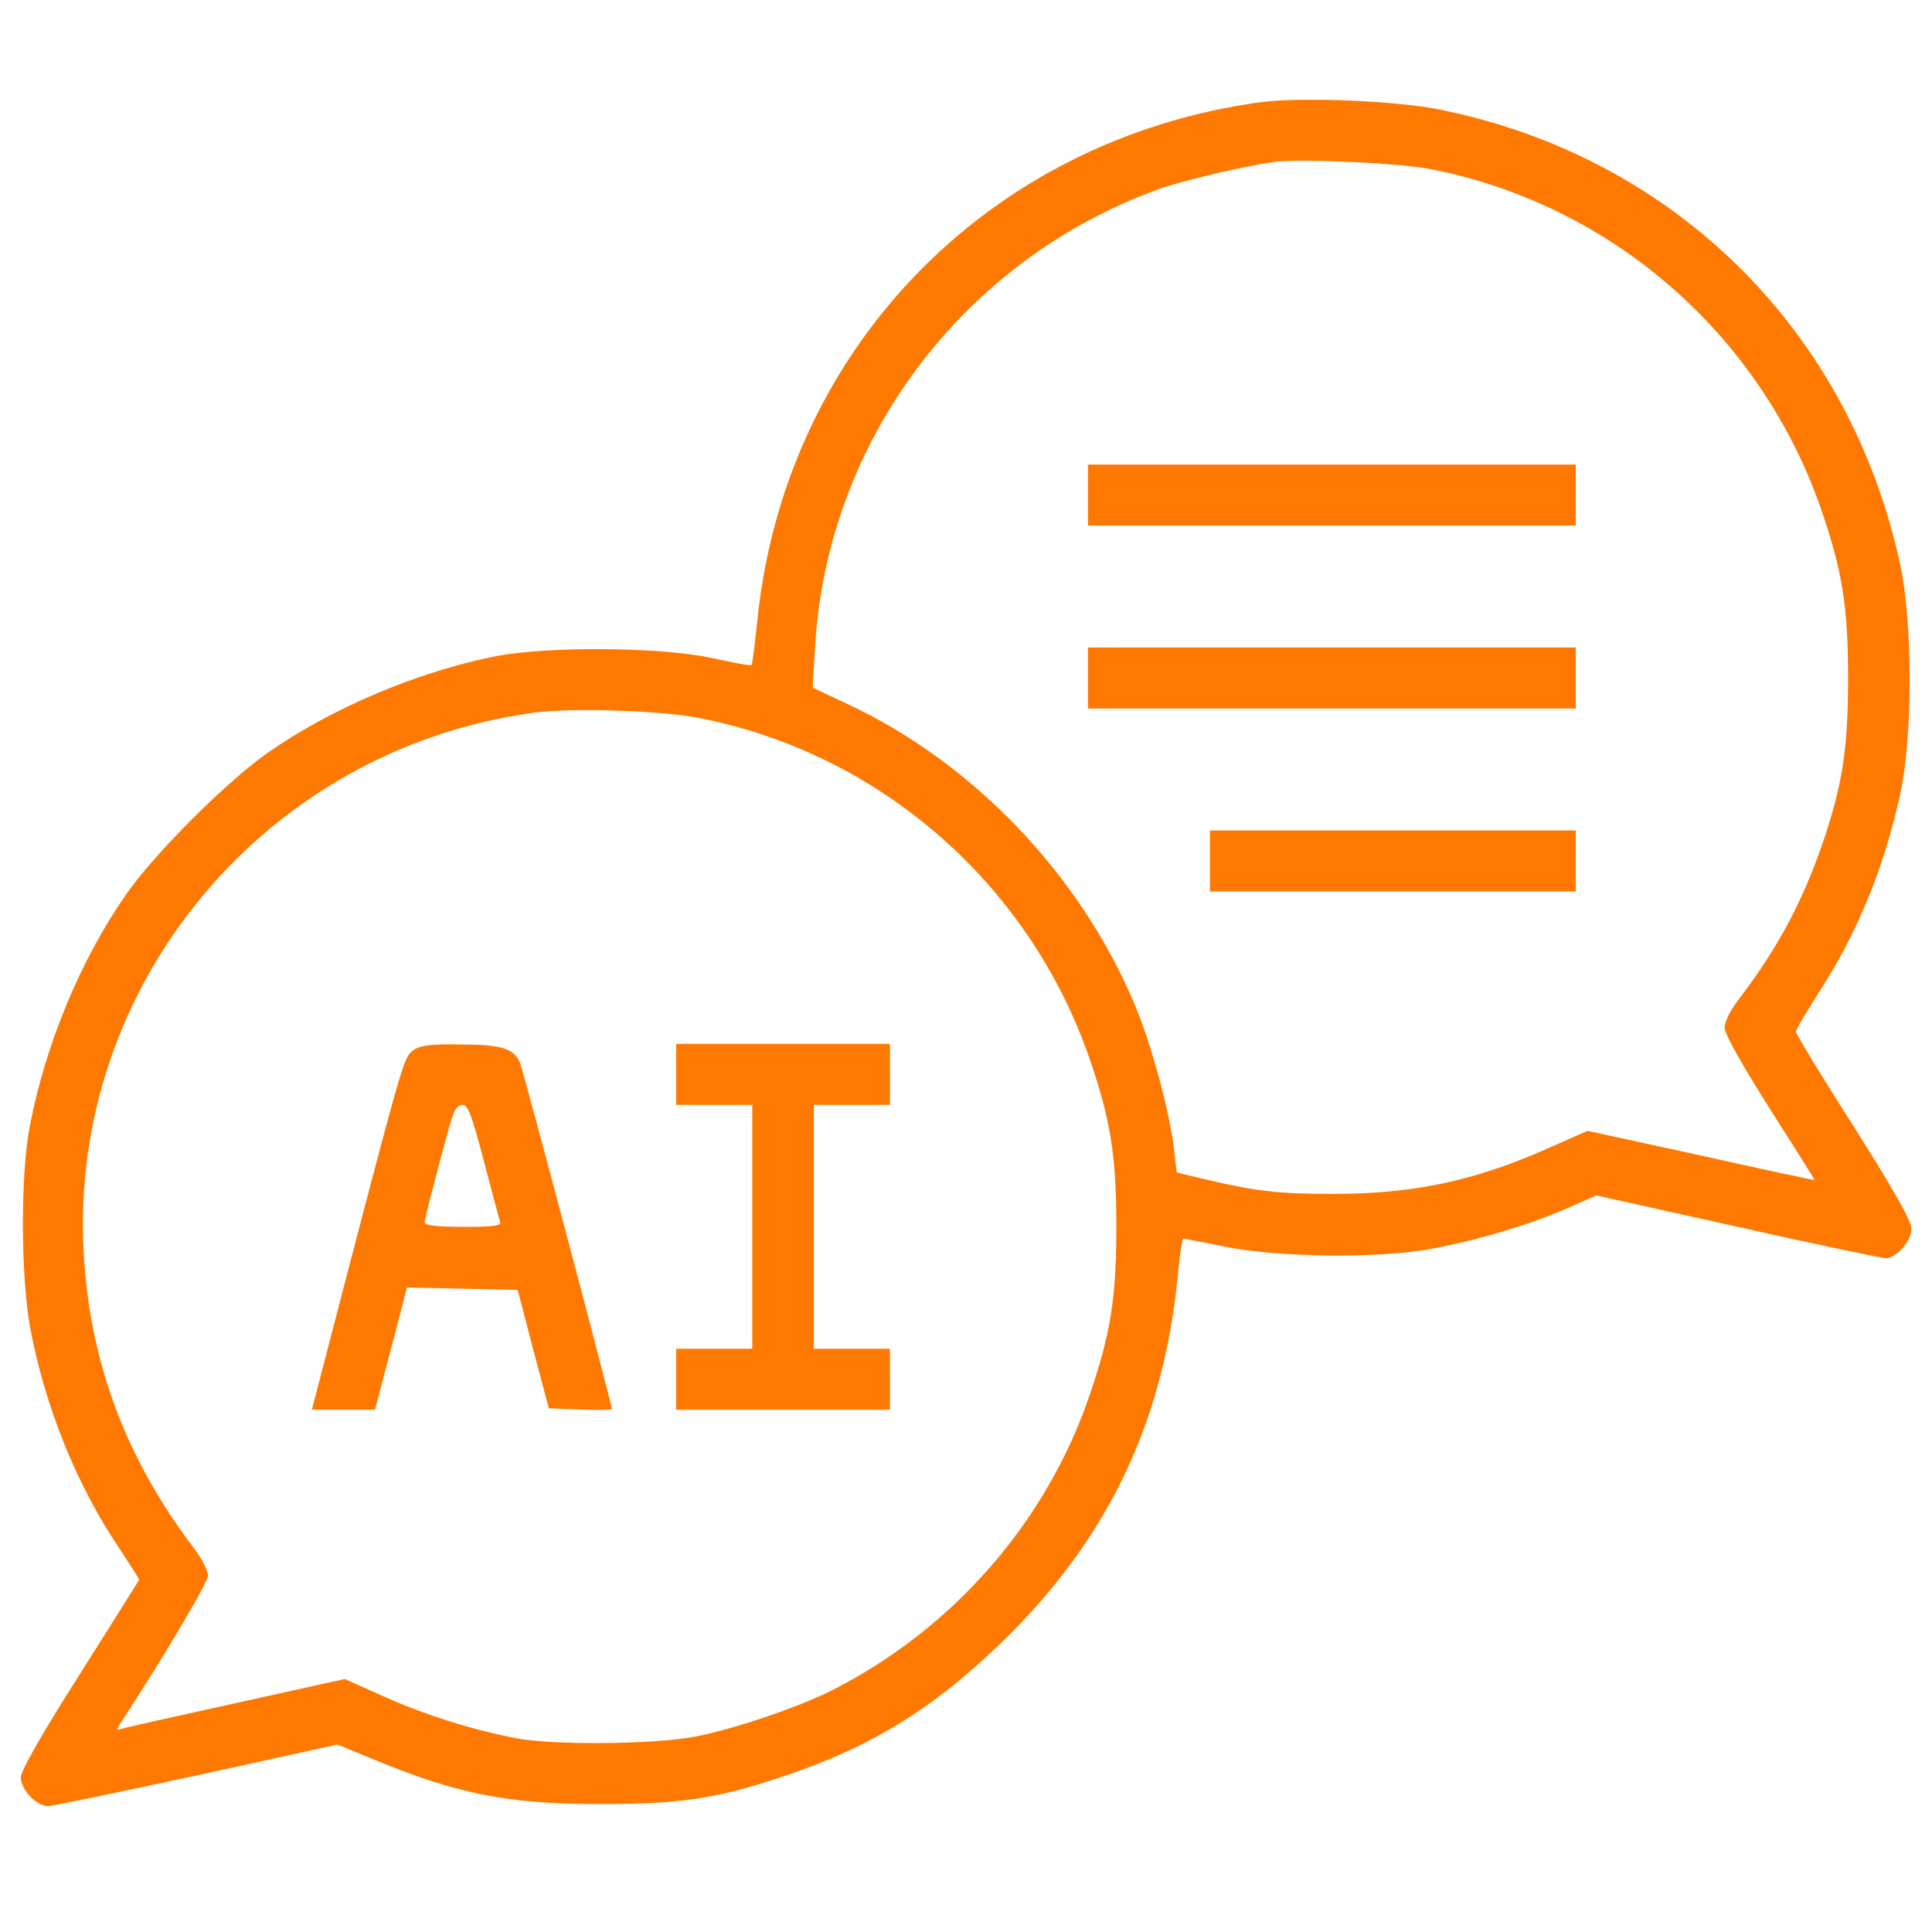 <?xml version="1.0" encoding="utf-8"?>
<!-- Generator: Adobe Illustrator 24.0.1, SVG Export Plug-In . SVG Version: 6.00 Build 0)  -->
<svg version="1.1" id="Layer_1" xmlns="http://www.w3.org/2000/svg" xmlns:xlink="http://www.w3.org/1999/xlink" x="0px" y="0px"
	 viewBox="0 0 64 64" style="enable-background:new 0 0 64 64;" xml:space="preserve">
<style type="text/css">
	.st0{fill:#FF7800;}
</style>
<g transform="translate(0,512) scale(0.1,-0.1)">
	<path class="st0" d="M417.2,5086.1c-90.7-12.6-158.1-82.8-166.5-173.5c-0.8-6.8-1.4-12.6-1.8-12.9c-0.3-0.3-6.1,0.8-13,2.3
		c-16.9,3.7-54.5,4-71.8,0.6c-26-5.2-54.2-17.2-75.2-31.8c-13.6-9.5-37.8-33.6-47.2-47.2c-15-21.5-26.6-49.5-31.8-76.5
		c-3.2-16.3-3-50,0.1-66.9c4.8-25.8,15.3-52,29.2-72.6c3.8-5.8,6.9-10.6,6.9-10.9c0-0.1-8.8-14.1-19.6-31.2
		c-12.6-19.8-19.6-32.1-19.6-34.2c0-4.2,5.2-9.6,9-9.6c1.6,0,23.7,4.7,49.4,10.2l46.5,10.2l12.4-5.1c27.5-11.4,44.9-14.8,76-14.6
		c26.5,0,39,2.1,62,10.1c28.4,9.8,49.1,23.1,72,45.8c34.1,34.1,51.9,72.7,56.2,121.7c0.5,5.3,1.3,9.7,1.6,9.7c0.4,0,6.7-1.3,14-2.7
		c17.2-3.5,50.4-3.9,67.5-0.8c15.3,2.8,31.7,7.6,44.6,13.1l10.7,4.7l46.8-10.4c25.8-5.8,47.9-10.4,49.1-10.4c3.5,0,8.5,5.7,8.5,9.8
		c0,2.5-5.9,12.9-19.1,33.8c-10.6,16.5-19.2,30.8-19.2,31.4c0,0.8,3.3,6.2,7.2,12.4c13,19.9,22.1,41.9,27.5,67
		c4,18.7,4,56.2-0.1,75.2c-16.5,76.9-73.7,134.1-150.2,150.4C465.3,5086.6,430.7,5088,417.2,5086.1z M473.8,5064
		c60-11.7,109.3-54.7,129.4-112.5c7.1-20.6,9-32.4,9-56.1c0-23.9-1.9-35.7-8.8-55.8c-6.7-19.1-14.8-34.1-27.4-50.6
		c-2.8-3.7-4.7-7.4-4.7-9.5c0.1-2.1,5.7-12.2,15-26.8c8.2-12.9,14.9-23.5,14.8-23.6c-0.1-0.1-17,3.5-37.6,8.1l-37.6,8.2l-12.9-5.7
		c-24.7-11-44.9-15.2-71.7-15.2c-17.8,0-25.6,0.9-43.2,5.1l-8.3,2l-0.9,7.7c-1.4,12.2-7.4,34.6-13,47.9
		c-17.9,42.8-53.5,80.2-95.2,99.6l-11.5,5.4l0.8,13.4c3.9,68.4,49,128.4,114,151.8c8.5,3,28.8,7.7,38.4,9
		C431.2,5067.5,463.7,5066,473.8,5064z M231.4,4882.2c59.8-11.6,109.3-54.7,129.4-112.5c7.1-20.6,9-32.4,9-56.1s-1.9-35.5-9-56.2
		c-14.5-42.2-45.6-77.4-85.7-97.6c-10.9-5.4-31.4-12.4-44.4-15c-13.5-2.7-47.3-3-59.8-0.6c-14.1,2.7-29.9,7.6-43.7,13.8l-13,5.8
		l-36.2-8c-19.9-4.4-37.1-8.2-38.1-8.6c-1.4-0.6-1.3,0.1,0.6,2.9c13.6,20.8,28.4,45.7,28.4,48c0,1.6-2.1,5.7-4.7,9.1
		c-22.6,29.7-34.6,61.9-36.5,98.2c-4.7,88.6,60.4,166.5,149.1,178.5C188.8,4885.6,218.7,4884.7,231.4,4882.2z"/>
	<path class="st0" d="M360.4,4956v-10.1h80.8H522v10.1v10.1h-80.8h-80.8V4956z"/>
	<path class="st0" d="M360.4,4895.4v-10.1h80.8H522v10.1v10.1h-80.8h-80.8V4895.4z"/>
	<path class="st0" d="M400.8,4834.8v-10.1h60.6H522v10.1v10.1h-60.6h-60.6V4834.8z"/>
	<path class="st0" d="M137.2,4772.3c-3.3-2.4-3.2-1.8-20.5-67.8l-13.4-51.5h10.4h10.5l1.3,4.8c0.6,2.5,3,11.6,5.3,20.2l4,15.5
		l18.3-0.4l18.4-0.4l5.1-19.6l5.2-19.6l10.5-0.4c5.7-0.3,10.4-0.1,10.4,0.1c0,1.5-29.3,111.9-30.4,114.6c-1.9,4.9-6.2,6.2-19.8,6.2
		C143.2,4774.2,139.3,4773.7,137.2,4772.3z M160.3,4735.4c2.7-10.4,5.1-19.4,5.4-20.2c0.4-1.3-2.5-1.6-12.2-1.6
		c-8.6,0-12.8,0.5-12.8,1.4c0,1.4,4,16.9,8.3,32.4c1.4,4.8,2.4,6.6,4.2,6.6C155.1,4754,156.2,4750.7,160.3,4735.4z"/>
	<path class="st0" d="M224,4764.1V4754h12.6h12.6v-40.4v-40.4h-12.6H224v-10.1V4653h35.4h35.4v10.1v10.1h-12.6h-12.6v40.4v40.4h12.6
		h12.6v10.1v10.1h-35.4H224V4764.1z"/>
</g>
</svg>
